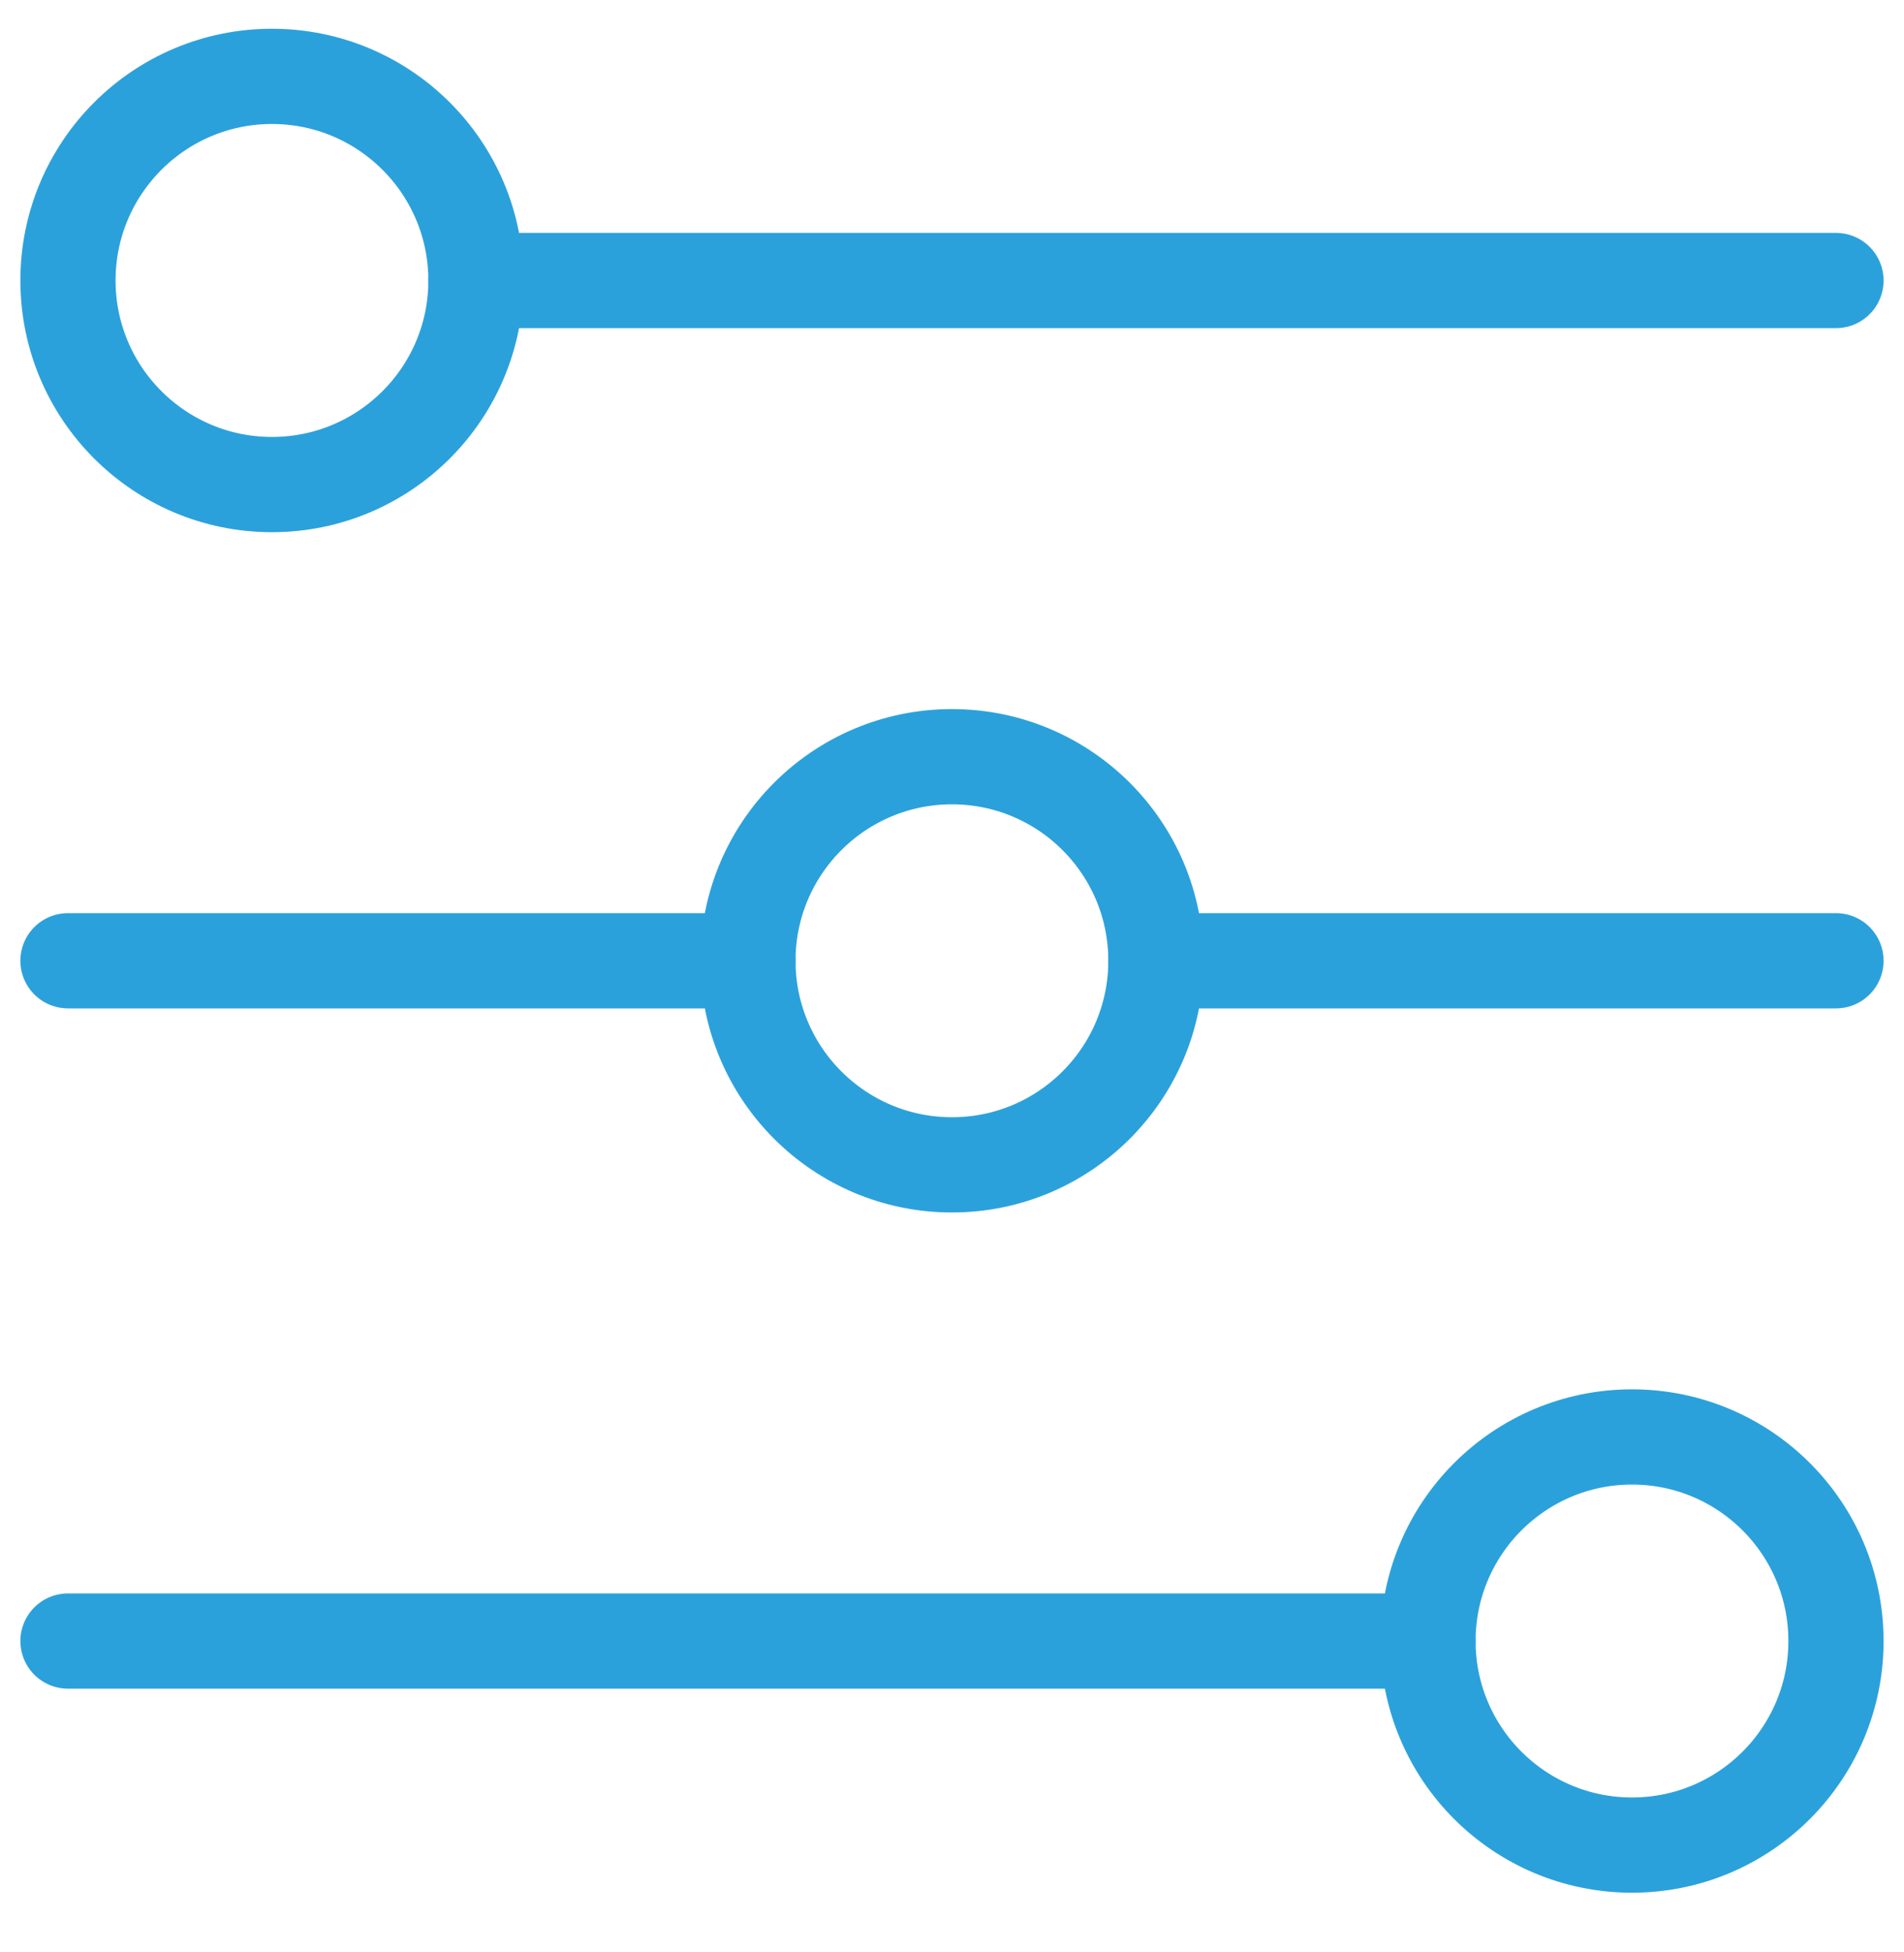 <svg width="40" height="41" viewBox="0 0 40 41" fill="none" xmlns="http://www.w3.org/2000/svg">
<g clip-path="url(#clip0_8098_18881)">
<path d="M5.713 10.176C8.08 10.176 9.999 8.257 9.999 5.89C9.999 3.523 8.08 1.604 5.713 1.604C3.347 1.604 1.428 3.523 1.428 5.89C1.428 8.257 3.347 10.176 5.713 10.176Z" stroke="#2BA1DB" stroke-width="2" stroke-linecap="round" stroke-linejoin="round"/>
<path d="M10 5.891H38.571" stroke="#2BA1DB" stroke-width="2" stroke-linecap="round" stroke-linejoin="round"/>
<path d="M19.999 24.462C22.366 24.462 24.284 22.543 24.284 20.176C24.284 17.809 22.366 15.891 19.999 15.891C17.632 15.891 15.713 17.809 15.713 20.176C15.713 22.543 17.632 24.462 19.999 24.462Z" stroke="#2BA1DB" stroke-width="2" stroke-linecap="round" stroke-linejoin="round"/>
<path d="M1.428 20.176H15.713" stroke="#2BA1DB" stroke-width="2" stroke-linecap="round" stroke-linejoin="round"/>
<path d="M24.285 20.176H38.571" stroke="#2BA1DB" stroke-width="2" stroke-linecap="round" stroke-linejoin="round"/>
<path d="M34.286 38.747C36.653 38.747 38.571 36.828 38.571 34.462C38.571 32.095 36.653 30.176 34.286 30.176C31.919 30.176 30 32.095 30 34.462C30 36.828 31.919 38.747 34.286 38.747Z" stroke="#2BA1DB" stroke-width="2" stroke-linecap="round" stroke-linejoin="round"/>
<path d="M29.999 34.462H1.428" stroke="#2BA1DB" stroke-width="2" stroke-linecap="round" stroke-linejoin="round"/>
</g>
<defs>
<clipPath id="clip0_8098_18881">
<rect width="40" height="40" fill="white" transform="translate(0 0.176)"/>
</clipPath>
</defs>
</svg>
